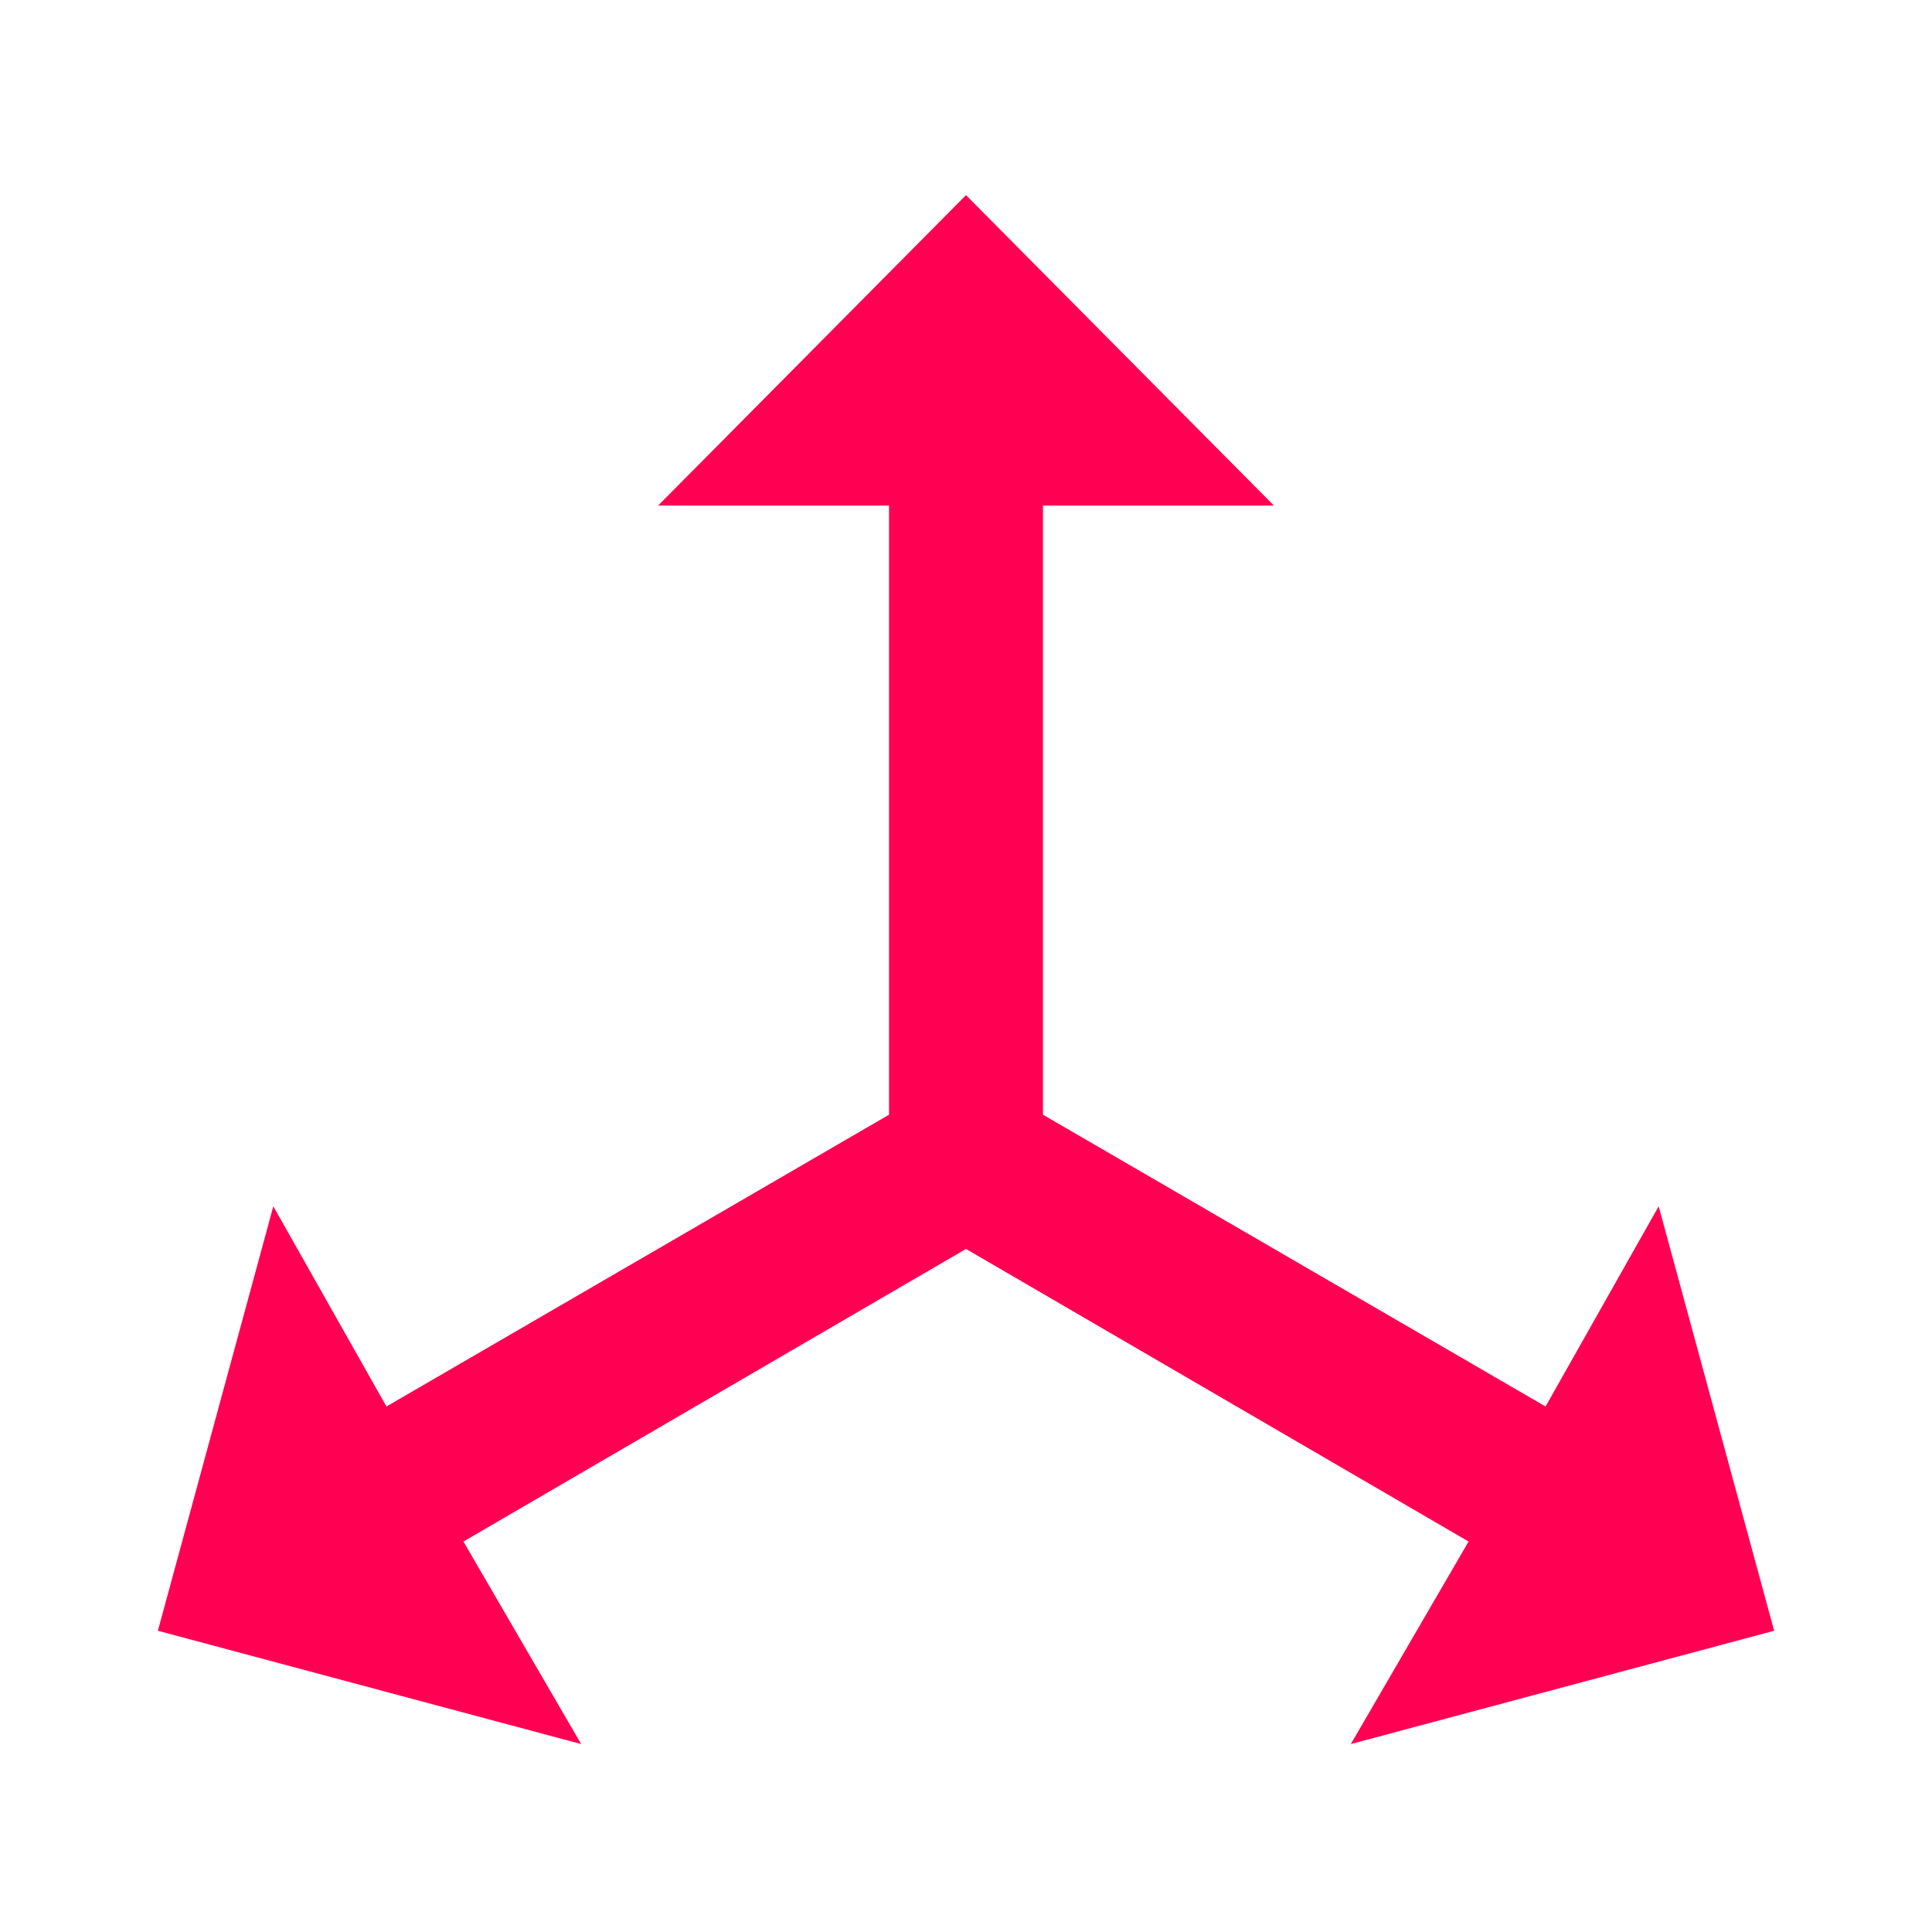 <svg width="75" height="75" viewBox="0 0 75 75" fill="none" xmlns="http://www.w3.org/2000/svg">
<path d="M37.5 7.575L49.451 19.625H40.488V43.273L59.998 54.6L64.39 46.828L68.872 63.306L52.439 67.704L57.01 59.842L37.5 48.484L17.99 59.842L22.561 67.704L6.129 63.306L10.61 46.828L15.002 54.6L34.512 43.273V19.625H25.549L37.5 7.575Z" fill="#FF0053"/>
</svg>
